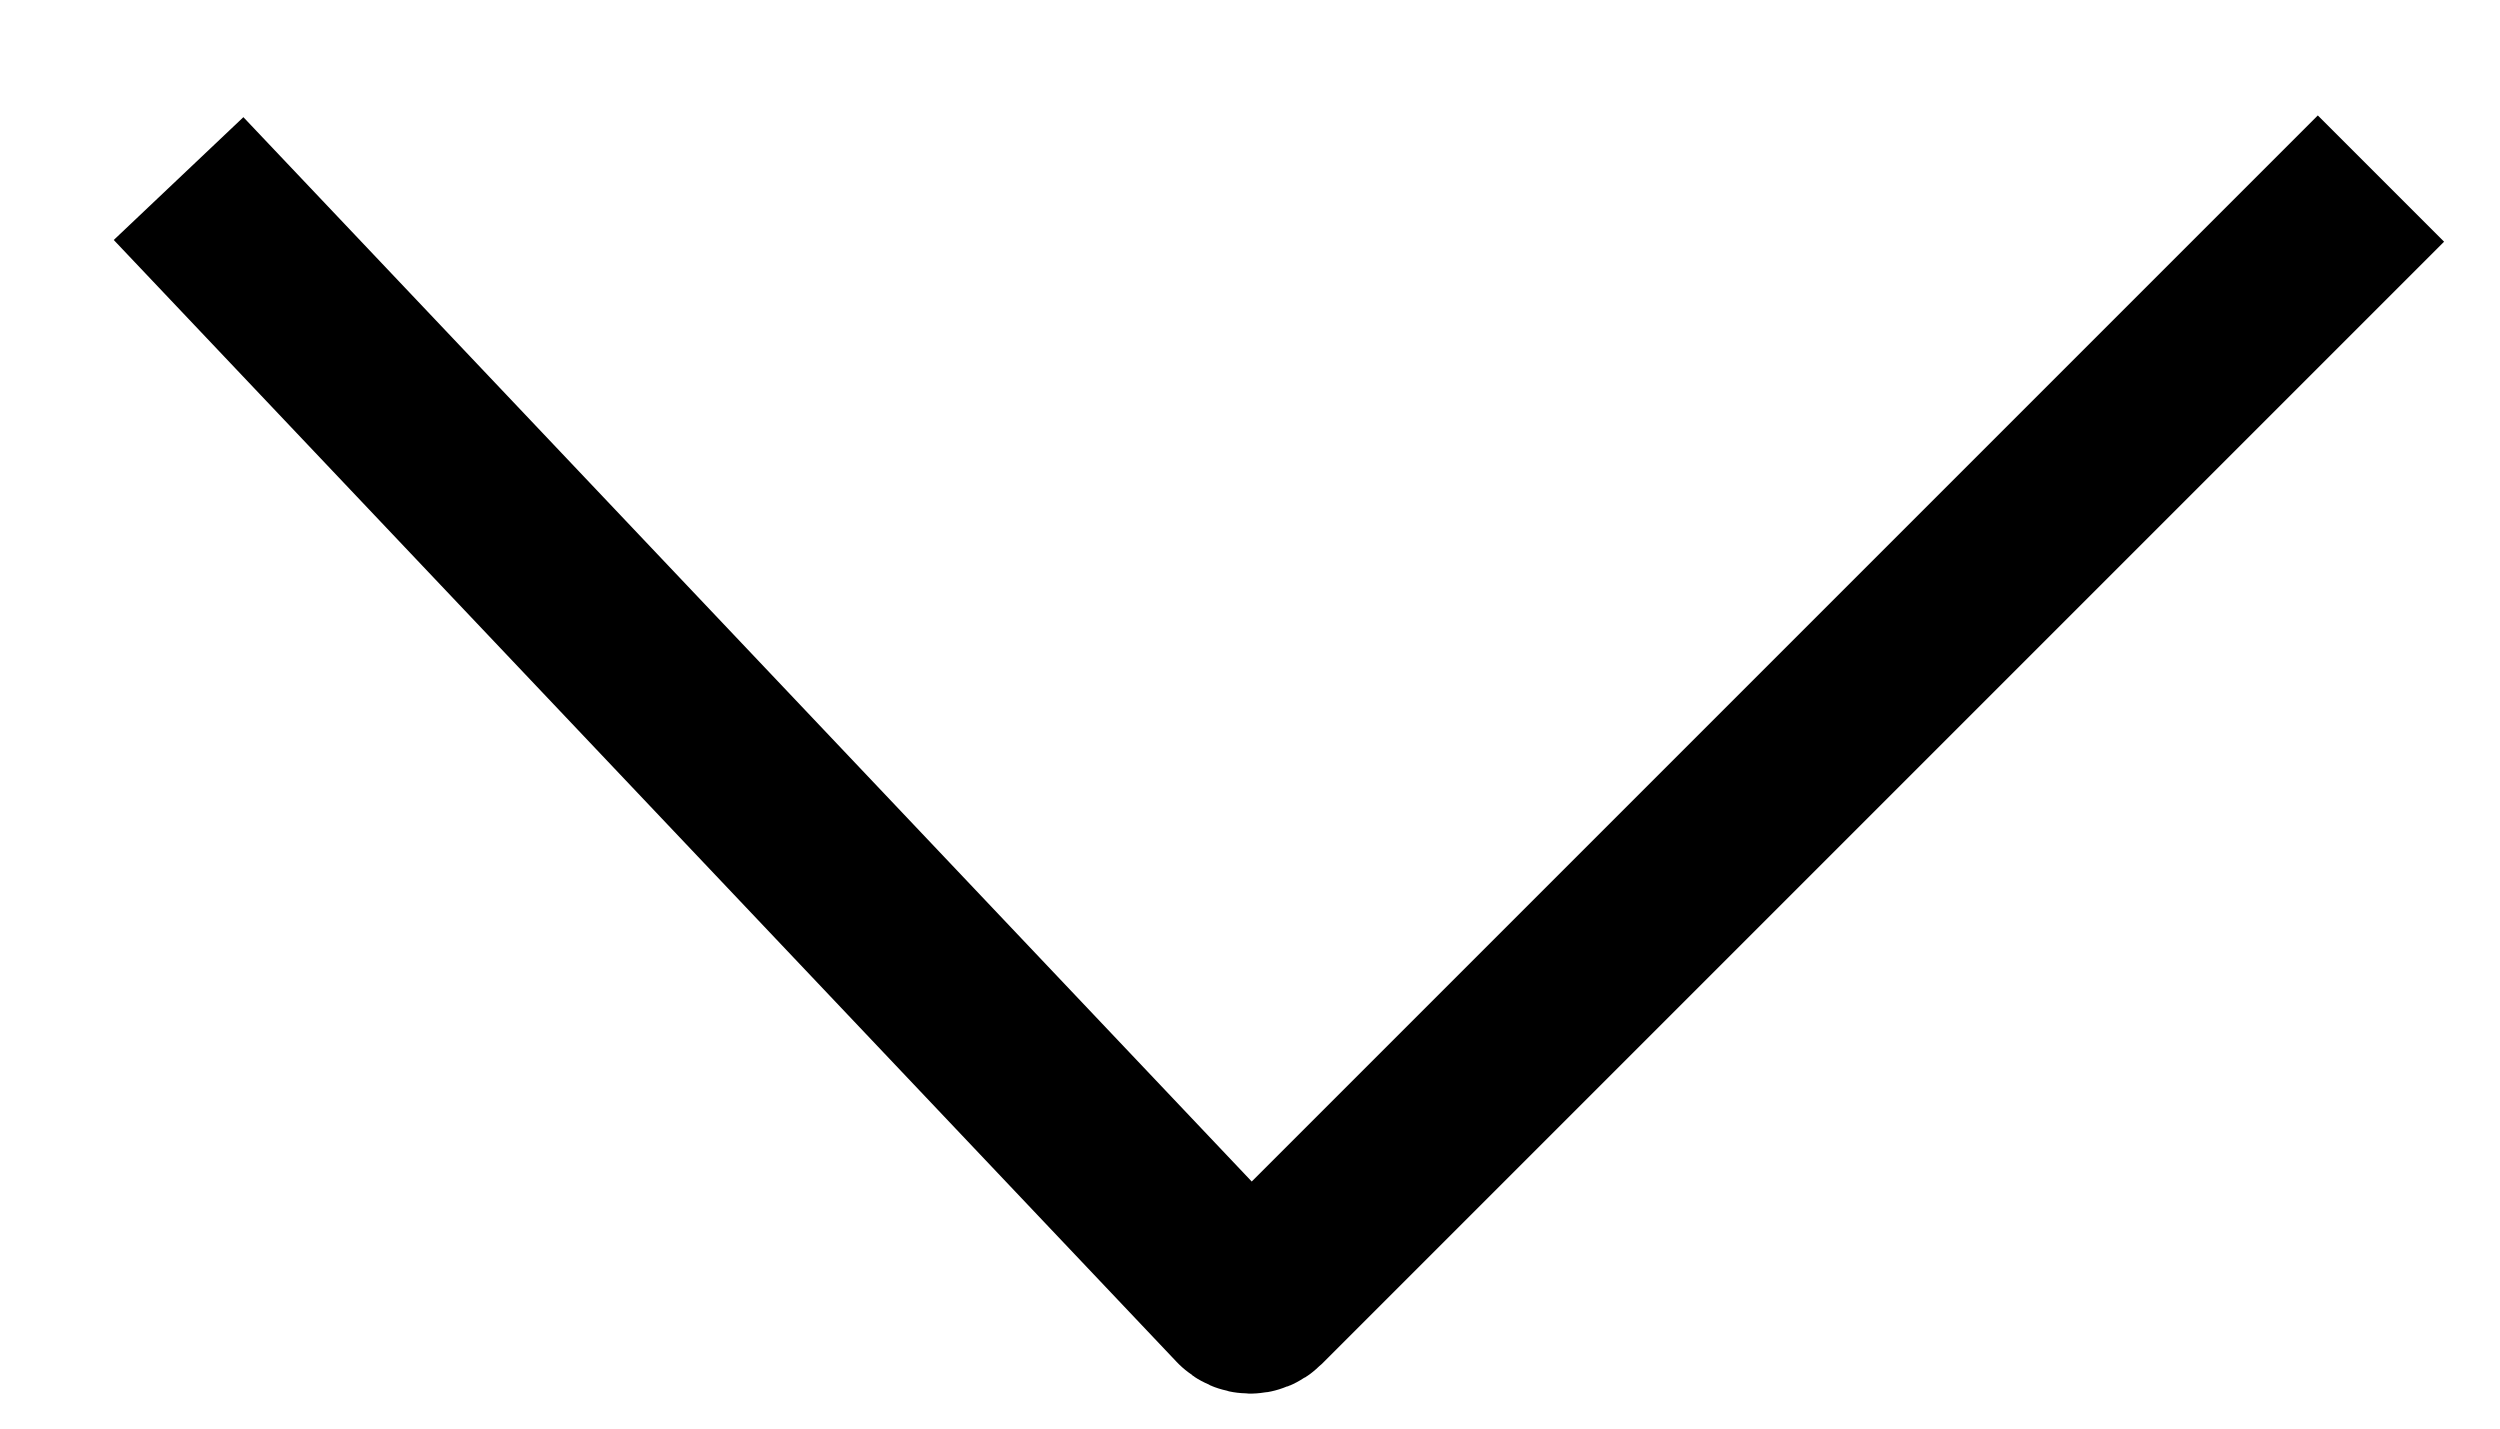 <svg width="21" height="12" viewBox="0 0 21 12" fill="none" xmlns="http://www.w3.org/2000/svg">
<path d="M1.5 1.5L10.429 10.925C10.468 10.966 10.533 10.967 10.573 10.927L20 1.5" stroke="black" stroke-width="1.5"/>
</svg>
